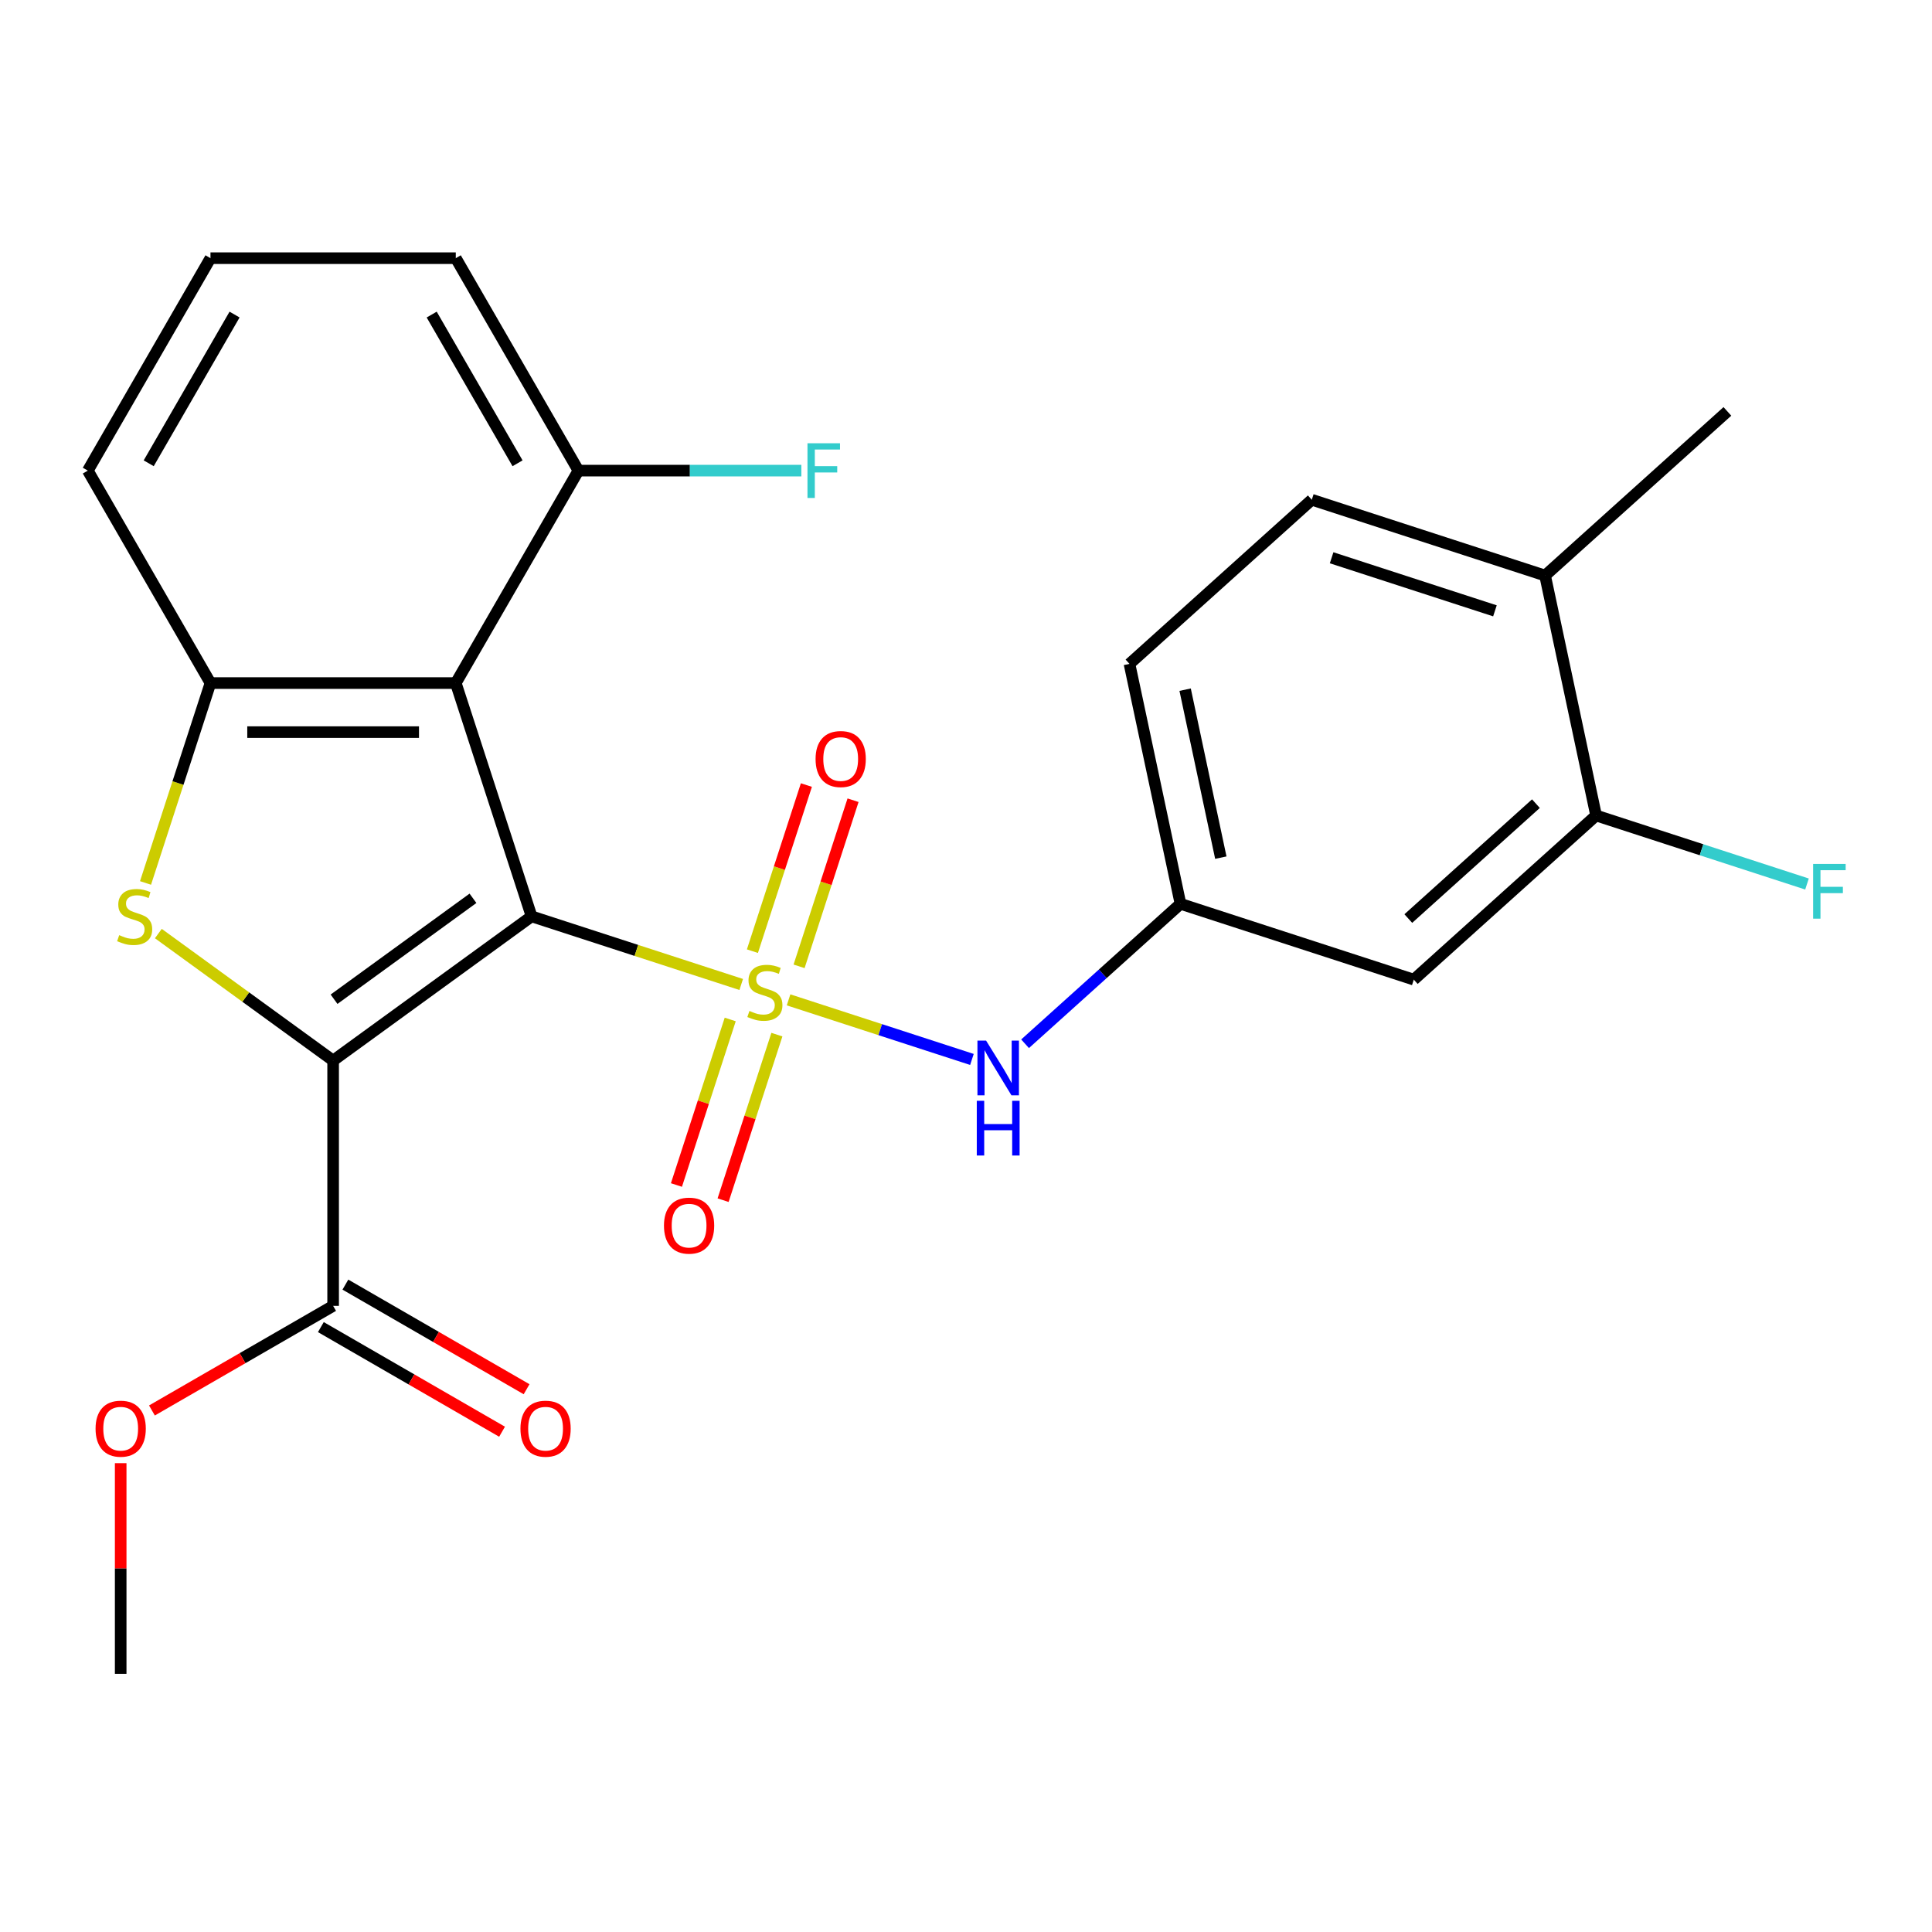 <?xml version='1.0' encoding='iso-8859-1'?>
<svg version='1.1' baseProfile='full'
              xmlns='http://www.w3.org/2000/svg'
                      xmlns:rdkit='http://www.rdkit.org/xml'
                      xmlns:xlink='http://www.w3.org/1999/xlink'
                  xml:space='preserve'
width='1000px' height='1000px' viewBox='0 0 1000 1000'>
<!-- END OF HEADER -->
<rect style='opacity:1.0;fill:#FFFFFF;stroke:none' width='1000' height='1000' x='0' y='0'> </rect>
<path class='bond-0' d='M 275.148,474.309 L 329.399,491.936' style='fill:none;fill-rule:evenodd;stroke:#000000;stroke-width:6px;stroke-linecap:butt;stroke-linejoin:miter;stroke-opacity:1' />
<path class='bond-0' d='M 329.399,491.936 L 383.65,509.563' style='fill:none;fill-rule:evenodd;stroke:#CCCC00;stroke-width:6px;stroke-linecap:butt;stroke-linejoin:miter;stroke-opacity:1' />
<path class='bond-1' d='M 275.148,474.309 L 172.426,548.941' style='fill:none;fill-rule:evenodd;stroke:#000000;stroke-width:6px;stroke-linecap:butt;stroke-linejoin:miter;stroke-opacity:1' />
<path class='bond-1' d='M 244.813,464.959 L 172.908,517.201' style='fill:none;fill-rule:evenodd;stroke:#000000;stroke-width:6px;stroke-linecap:butt;stroke-linejoin:miter;stroke-opacity:1' />
<path class='bond-3' d='M 275.148,474.309 L 235.911,353.552' style='fill:none;fill-rule:evenodd;stroke:#000000;stroke-width:6px;stroke-linecap:butt;stroke-linejoin:miter;stroke-opacity:1' />
<path class='bond-5' d='M 408.159,517.527 L 455.614,532.946' style='fill:none;fill-rule:evenodd;stroke:#CCCC00;stroke-width:6px;stroke-linecap:butt;stroke-linejoin:miter;stroke-opacity:1' />
<path class='bond-5' d='M 455.614,532.946 L 503.069,548.365' style='fill:none;fill-rule:evenodd;stroke:#0000FF;stroke-width:6px;stroke-linecap:butt;stroke-linejoin:miter;stroke-opacity:1' />
<path class='bond-7' d='M 377.963,527.676 L 364.043,570.517' style='fill:none;fill-rule:evenodd;stroke:#CCCC00;stroke-width:6px;stroke-linecap:butt;stroke-linejoin:miter;stroke-opacity:1' />
<path class='bond-7' d='M 364.043,570.517 L 350.123,613.359' style='fill:none;fill-rule:evenodd;stroke:#FF0000;stroke-width:6px;stroke-linecap:butt;stroke-linejoin:miter;stroke-opacity:1' />
<path class='bond-7' d='M 402.114,535.523 L 388.194,578.364' style='fill:none;fill-rule:evenodd;stroke:#CCCC00;stroke-width:6px;stroke-linecap:butt;stroke-linejoin:miter;stroke-opacity:1' />
<path class='bond-7' d='M 388.194,578.364 L 374.274,621.206' style='fill:none;fill-rule:evenodd;stroke:#FF0000;stroke-width:6px;stroke-linecap:butt;stroke-linejoin:miter;stroke-opacity:1' />
<path class='bond-8' d='M 413.6,500.174 L 427.568,457.183' style='fill:none;fill-rule:evenodd;stroke:#CCCC00;stroke-width:6px;stroke-linecap:butt;stroke-linejoin:miter;stroke-opacity:1' />
<path class='bond-8' d='M 427.568,457.183 L 441.537,414.191' style='fill:none;fill-rule:evenodd;stroke:#FF0000;stroke-width:6px;stroke-linecap:butt;stroke-linejoin:miter;stroke-opacity:1' />
<path class='bond-8' d='M 389.448,492.327 L 403.417,449.336' style='fill:none;fill-rule:evenodd;stroke:#CCCC00;stroke-width:6px;stroke-linecap:butt;stroke-linejoin:miter;stroke-opacity:1' />
<path class='bond-8' d='M 403.417,449.336 L 417.386,406.344' style='fill:none;fill-rule:evenodd;stroke:#FF0000;stroke-width:6px;stroke-linecap:butt;stroke-linejoin:miter;stroke-opacity:1' />
<path class='bond-2' d='M 172.426,548.941 L 127.192,516.076' style='fill:none;fill-rule:evenodd;stroke:#000000;stroke-width:6px;stroke-linecap:butt;stroke-linejoin:miter;stroke-opacity:1' />
<path class='bond-2' d='M 127.192,516.076 L 81.958,483.212' style='fill:none;fill-rule:evenodd;stroke:#CCCC00;stroke-width:6px;stroke-linecap:butt;stroke-linejoin:miter;stroke-opacity:1' />
<path class='bond-6' d='M 172.426,548.941 L 172.426,675.912' style='fill:none;fill-rule:evenodd;stroke:#000000;stroke-width:6px;stroke-linecap:butt;stroke-linejoin:miter;stroke-opacity:1' />
<path class='bond-25' d='M 75.323,457.014 L 92.132,405.283' style='fill:none;fill-rule:evenodd;stroke:#CCCC00;stroke-width:6px;stroke-linecap:butt;stroke-linejoin:miter;stroke-opacity:1' />
<path class='bond-25' d='M 92.132,405.283 L 108.94,353.552' style='fill:none;fill-rule:evenodd;stroke:#000000;stroke-width:6px;stroke-linecap:butt;stroke-linejoin:miter;stroke-opacity:1' />
<path class='bond-4' d='M 235.911,353.552 L 108.94,353.552' style='fill:none;fill-rule:evenodd;stroke:#000000;stroke-width:6px;stroke-linecap:butt;stroke-linejoin:miter;stroke-opacity:1' />
<path class='bond-4' d='M 216.866,378.946 L 127.986,378.946' style='fill:none;fill-rule:evenodd;stroke:#000000;stroke-width:6px;stroke-linecap:butt;stroke-linejoin:miter;stroke-opacity:1' />
<path class='bond-11' d='M 235.911,353.552 L 299.397,243.592' style='fill:none;fill-rule:evenodd;stroke:#000000;stroke-width:6px;stroke-linecap:butt;stroke-linejoin:miter;stroke-opacity:1' />
<path class='bond-20' d='M 108.94,353.552 L 45.455,243.592' style='fill:none;fill-rule:evenodd;stroke:#000000;stroke-width:6px;stroke-linecap:butt;stroke-linejoin:miter;stroke-opacity:1' />
<path class='bond-12' d='M 530.576,540.253 L 570.798,504.037' style='fill:none;fill-rule:evenodd;stroke:#0000FF;stroke-width:6px;stroke-linecap:butt;stroke-linejoin:miter;stroke-opacity:1' />
<path class='bond-12' d='M 570.798,504.037 L 611.02,467.821' style='fill:none;fill-rule:evenodd;stroke:#000000;stroke-width:6px;stroke-linecap:butt;stroke-linejoin:miter;stroke-opacity:1' />
<path class='bond-13' d='M 166.077,686.908 L 212.97,713.982' style='fill:none;fill-rule:evenodd;stroke:#000000;stroke-width:6px;stroke-linecap:butt;stroke-linejoin:miter;stroke-opacity:1' />
<path class='bond-13' d='M 212.97,713.982 L 259.863,741.055' style='fill:none;fill-rule:evenodd;stroke:#FF0000;stroke-width:6px;stroke-linecap:butt;stroke-linejoin:miter;stroke-opacity:1' />
<path class='bond-13' d='M 178.774,664.916 L 225.667,691.99' style='fill:none;fill-rule:evenodd;stroke:#000000;stroke-width:6px;stroke-linecap:butt;stroke-linejoin:miter;stroke-opacity:1' />
<path class='bond-13' d='M 225.667,691.99 L 272.561,719.063' style='fill:none;fill-rule:evenodd;stroke:#FF0000;stroke-width:6px;stroke-linecap:butt;stroke-linejoin:miter;stroke-opacity:1' />
<path class='bond-17' d='M 172.426,675.912 L 125.533,702.986' style='fill:none;fill-rule:evenodd;stroke:#000000;stroke-width:6px;stroke-linecap:butt;stroke-linejoin:miter;stroke-opacity:1' />
<path class='bond-17' d='M 125.533,702.986 L 78.64,730.059' style='fill:none;fill-rule:evenodd;stroke:#FF0000;stroke-width:6px;stroke-linecap:butt;stroke-linejoin:miter;stroke-opacity:1' />
<path class='bond-9' d='M 826.135,422.097 L 731.776,507.057' style='fill:none;fill-rule:evenodd;stroke:#000000;stroke-width:6px;stroke-linecap:butt;stroke-linejoin:miter;stroke-opacity:1' />
<path class='bond-9' d='M 794.989,415.969 L 728.938,475.442' style='fill:none;fill-rule:evenodd;stroke:#000000;stroke-width:6px;stroke-linecap:butt;stroke-linejoin:miter;stroke-opacity:1' />
<path class='bond-16' d='M 826.135,422.097 L 880.716,439.831' style='fill:none;fill-rule:evenodd;stroke:#000000;stroke-width:6px;stroke-linecap:butt;stroke-linejoin:miter;stroke-opacity:1' />
<path class='bond-16' d='M 880.716,439.831 L 935.297,457.566' style='fill:none;fill-rule:evenodd;stroke:#33CCCC;stroke-width:6px;stroke-linecap:butt;stroke-linejoin:miter;stroke-opacity:1' />
<path class='bond-27' d='M 826.135,422.097 L 799.736,297.9' style='fill:none;fill-rule:evenodd;stroke:#000000;stroke-width:6px;stroke-linecap:butt;stroke-linejoin:miter;stroke-opacity:1' />
<path class='bond-10' d='M 731.776,507.057 L 611.02,467.821' style='fill:none;fill-rule:evenodd;stroke:#000000;stroke-width:6px;stroke-linecap:butt;stroke-linejoin:miter;stroke-opacity:1' />
<path class='bond-19' d='M 299.397,243.592 L 357.086,243.592' style='fill:none;fill-rule:evenodd;stroke:#000000;stroke-width:6px;stroke-linecap:butt;stroke-linejoin:miter;stroke-opacity:1' />
<path class='bond-19' d='M 357.086,243.592 L 414.774,243.592' style='fill:none;fill-rule:evenodd;stroke:#33CCCC;stroke-width:6px;stroke-linecap:butt;stroke-linejoin:miter;stroke-opacity:1' />
<path class='bond-22' d='M 299.397,243.592 L 235.911,133.631' style='fill:none;fill-rule:evenodd;stroke:#000000;stroke-width:6px;stroke-linecap:butt;stroke-linejoin:miter;stroke-opacity:1' />
<path class='bond-22' d='M 267.882,239.795 L 223.442,162.822' style='fill:none;fill-rule:evenodd;stroke:#000000;stroke-width:6px;stroke-linecap:butt;stroke-linejoin:miter;stroke-opacity:1' />
<path class='bond-18' d='M 611.02,467.821 L 584.621,343.624' style='fill:none;fill-rule:evenodd;stroke:#000000;stroke-width:6px;stroke-linecap:butt;stroke-linejoin:miter;stroke-opacity:1' />
<path class='bond-18' d='M 631.899,443.912 L 613.42,356.974' style='fill:none;fill-rule:evenodd;stroke:#000000;stroke-width:6px;stroke-linecap:butt;stroke-linejoin:miter;stroke-opacity:1' />
<path class='bond-14' d='M 799.736,297.9 L 678.979,258.664' style='fill:none;fill-rule:evenodd;stroke:#000000;stroke-width:6px;stroke-linecap:butt;stroke-linejoin:miter;stroke-opacity:1' />
<path class='bond-14' d='M 773.775,316.166 L 689.245,288.701' style='fill:none;fill-rule:evenodd;stroke:#000000;stroke-width:6px;stroke-linecap:butt;stroke-linejoin:miter;stroke-opacity:1' />
<path class='bond-23' d='M 799.736,297.9 L 894.094,212.94' style='fill:none;fill-rule:evenodd;stroke:#000000;stroke-width:6px;stroke-linecap:butt;stroke-linejoin:miter;stroke-opacity:1' />
<path class='bond-15' d='M 678.979,258.664 L 584.621,343.624' style='fill:none;fill-rule:evenodd;stroke:#000000;stroke-width:6px;stroke-linecap:butt;stroke-linejoin:miter;stroke-opacity:1' />
<path class='bond-24' d='M 62.465,757.332 L 62.465,811.85' style='fill:none;fill-rule:evenodd;stroke:#FF0000;stroke-width:6px;stroke-linecap:butt;stroke-linejoin:miter;stroke-opacity:1' />
<path class='bond-24' d='M 62.465,811.85 L 62.465,866.369' style='fill:none;fill-rule:evenodd;stroke:#000000;stroke-width:6px;stroke-linecap:butt;stroke-linejoin:miter;stroke-opacity:1' />
<path class='bond-26' d='M 45.455,243.592 L 108.94,133.631' style='fill:none;fill-rule:evenodd;stroke:#000000;stroke-width:6px;stroke-linecap:butt;stroke-linejoin:miter;stroke-opacity:1' />
<path class='bond-26' d='M 76.969,239.795 L 121.409,162.822' style='fill:none;fill-rule:evenodd;stroke:#000000;stroke-width:6px;stroke-linecap:butt;stroke-linejoin:miter;stroke-opacity:1' />
<path class='bond-21' d='M 108.94,133.631 L 235.911,133.631' style='fill:none;fill-rule:evenodd;stroke:#000000;stroke-width:6px;stroke-linecap:butt;stroke-linejoin:miter;stroke-opacity:1' />
<path  class='atom-1' d='M 387.905 523.265
Q 388.225 523.385, 389.545 523.945
Q 390.865 524.505, 392.305 524.865
Q 393.785 525.185, 395.225 525.185
Q 397.905 525.185, 399.465 523.905
Q 401.025 522.585, 401.025 520.305
Q 401.025 518.745, 400.225 517.785
Q 399.465 516.825, 398.265 516.305
Q 397.065 515.785, 395.065 515.185
Q 392.545 514.425, 391.025 513.705
Q 389.545 512.985, 388.465 511.465
Q 387.425 509.945, 387.425 507.385
Q 387.425 503.825, 389.825 501.625
Q 392.265 499.425, 397.065 499.425
Q 400.345 499.425, 404.065 500.985
L 403.145 504.065
Q 399.745 502.665, 397.185 502.665
Q 394.425 502.665, 392.905 503.825
Q 391.385 504.945, 391.425 506.905
Q 391.425 508.425, 392.185 509.345
Q 392.985 510.265, 394.105 510.785
Q 395.265 511.305, 397.185 511.905
Q 399.745 512.705, 401.265 513.505
Q 402.785 514.305, 403.865 515.945
Q 404.985 517.545, 404.985 520.305
Q 404.985 524.225, 402.345 526.345
Q 399.745 528.425, 395.385 528.425
Q 392.865 528.425, 390.945 527.865
Q 389.065 527.345, 386.825 526.425
L 387.905 523.265
' fill='#CCCC00'/>
<path  class='atom-3' d='M 61.704 484.029
Q 62.024 484.149, 63.344 484.709
Q 64.664 485.269, 66.104 485.629
Q 67.584 485.949, 69.024 485.949
Q 71.704 485.949, 73.264 484.669
Q 74.824 483.349, 74.824 481.069
Q 74.824 479.509, 74.024 478.549
Q 73.264 477.589, 72.064 477.069
Q 70.864 476.549, 68.864 475.949
Q 66.344 475.189, 64.824 474.469
Q 63.344 473.749, 62.264 472.229
Q 61.224 470.709, 61.224 468.149
Q 61.224 464.589, 63.624 462.389
Q 66.064 460.189, 70.864 460.189
Q 74.144 460.189, 77.864 461.749
L 76.944 464.829
Q 73.544 463.429, 70.984 463.429
Q 68.224 463.429, 66.704 464.589
Q 65.184 465.709, 65.224 467.669
Q 65.224 469.189, 65.984 470.109
Q 66.784 471.029, 67.904 471.549
Q 69.064 472.069, 70.984 472.669
Q 73.544 473.469, 75.064 474.269
Q 76.584 475.069, 77.664 476.709
Q 78.784 478.309, 78.784 481.069
Q 78.784 484.989, 76.144 487.109
Q 73.544 489.189, 69.184 489.189
Q 66.664 489.189, 64.744 488.629
Q 62.864 488.109, 60.624 487.189
L 61.704 484.029
' fill='#CCCC00'/>
<path  class='atom-6' d='M 510.402 538.621
L 519.682 553.621
Q 520.602 555.101, 522.082 557.781
Q 523.562 560.461, 523.642 560.621
L 523.642 538.621
L 527.402 538.621
L 527.402 566.941
L 523.522 566.941
L 513.562 550.541
Q 512.402 548.621, 511.162 546.421
Q 509.962 544.221, 509.602 543.541
L 509.602 566.941
L 505.922 566.941
L 505.922 538.621
L 510.402 538.621
' fill='#0000FF'/>
<path  class='atom-6' d='M 505.582 569.773
L 509.422 569.773
L 509.422 581.813
L 523.902 581.813
L 523.902 569.773
L 527.742 569.773
L 527.742 598.093
L 523.902 598.093
L 523.902 585.013
L 509.422 585.013
L 509.422 598.093
L 505.582 598.093
L 505.582 569.773
' fill='#0000FF'/>
<path  class='atom-8' d='M 343.668 634.382
Q 343.668 627.582, 347.028 623.782
Q 350.388 619.982, 356.668 619.982
Q 362.948 619.982, 366.308 623.782
Q 369.668 627.582, 369.668 634.382
Q 369.668 641.262, 366.268 645.182
Q 362.868 649.062, 356.668 649.062
Q 350.428 649.062, 347.028 645.182
Q 343.668 641.302, 343.668 634.382
M 356.668 645.862
Q 360.988 645.862, 363.308 642.982
Q 365.668 640.062, 365.668 634.382
Q 365.668 628.822, 363.308 626.022
Q 360.988 623.182, 356.668 623.182
Q 352.348 623.182, 349.988 625.982
Q 347.668 628.782, 347.668 634.382
Q 347.668 640.102, 349.988 642.982
Q 352.348 645.862, 356.668 645.862
' fill='#FF0000'/>
<path  class='atom-9' d='M 422.141 392.868
Q 422.141 386.068, 425.501 382.268
Q 428.861 378.468, 435.141 378.468
Q 441.421 378.468, 444.781 382.268
Q 448.141 386.068, 448.141 392.868
Q 448.141 399.748, 444.741 403.668
Q 441.341 407.548, 435.141 407.548
Q 428.901 407.548, 425.501 403.668
Q 422.141 399.788, 422.141 392.868
M 435.141 404.348
Q 439.461 404.348, 441.781 401.468
Q 444.141 398.548, 444.141 392.868
Q 444.141 387.308, 441.781 384.508
Q 439.461 381.668, 435.141 381.668
Q 430.821 381.668, 428.461 384.468
Q 426.141 387.268, 426.141 392.868
Q 426.141 398.588, 428.461 401.468
Q 430.821 404.348, 435.141 404.348
' fill='#FF0000'/>
<path  class='atom-14' d='M 269.386 739.478
Q 269.386 732.678, 272.746 728.878
Q 276.106 725.078, 282.386 725.078
Q 288.666 725.078, 292.026 728.878
Q 295.386 732.678, 295.386 739.478
Q 295.386 746.358, 291.986 750.278
Q 288.586 754.158, 282.386 754.158
Q 276.146 754.158, 272.746 750.278
Q 269.386 746.398, 269.386 739.478
M 282.386 750.958
Q 286.706 750.958, 289.026 748.078
Q 291.386 745.158, 291.386 739.478
Q 291.386 733.918, 289.026 731.118
Q 286.706 728.278, 282.386 728.278
Q 278.066 728.278, 275.706 731.078
Q 273.386 733.878, 273.386 739.478
Q 273.386 745.198, 275.706 748.078
Q 278.066 750.958, 282.386 750.958
' fill='#FF0000'/>
<path  class='atom-17' d='M 938.471 447.173
L 955.311 447.173
L 955.311 450.413
L 942.271 450.413
L 942.271 459.013
L 953.871 459.013
L 953.871 462.293
L 942.271 462.293
L 942.271 475.493
L 938.471 475.493
L 938.471 447.173
' fill='#33CCCC'/>
<path  class='atom-18' d='M 49.465 739.478
Q 49.465 732.678, 52.825 728.878
Q 56.185 725.078, 62.465 725.078
Q 68.746 725.078, 72.106 728.878
Q 75.466 732.678, 75.466 739.478
Q 75.466 746.358, 72.066 750.278
Q 68.665 754.158, 62.465 754.158
Q 56.225 754.158, 52.825 750.278
Q 49.465 746.398, 49.465 739.478
M 62.465 750.958
Q 66.785 750.958, 69.106 748.078
Q 71.466 745.158, 71.466 739.478
Q 71.466 733.918, 69.106 731.118
Q 66.785 728.278, 62.465 728.278
Q 58.145 728.278, 55.785 731.078
Q 53.465 733.878, 53.465 739.478
Q 53.465 745.198, 55.785 748.078
Q 58.145 750.958, 62.465 750.958
' fill='#FF0000'/>
<path  class='atom-20' d='M 417.948 229.432
L 434.788 229.432
L 434.788 232.672
L 421.748 232.672
L 421.748 241.272
L 433.348 241.272
L 433.348 244.552
L 421.748 244.552
L 421.748 257.752
L 417.948 257.752
L 417.948 229.432
' fill='#33CCCC'/>
</svg>
